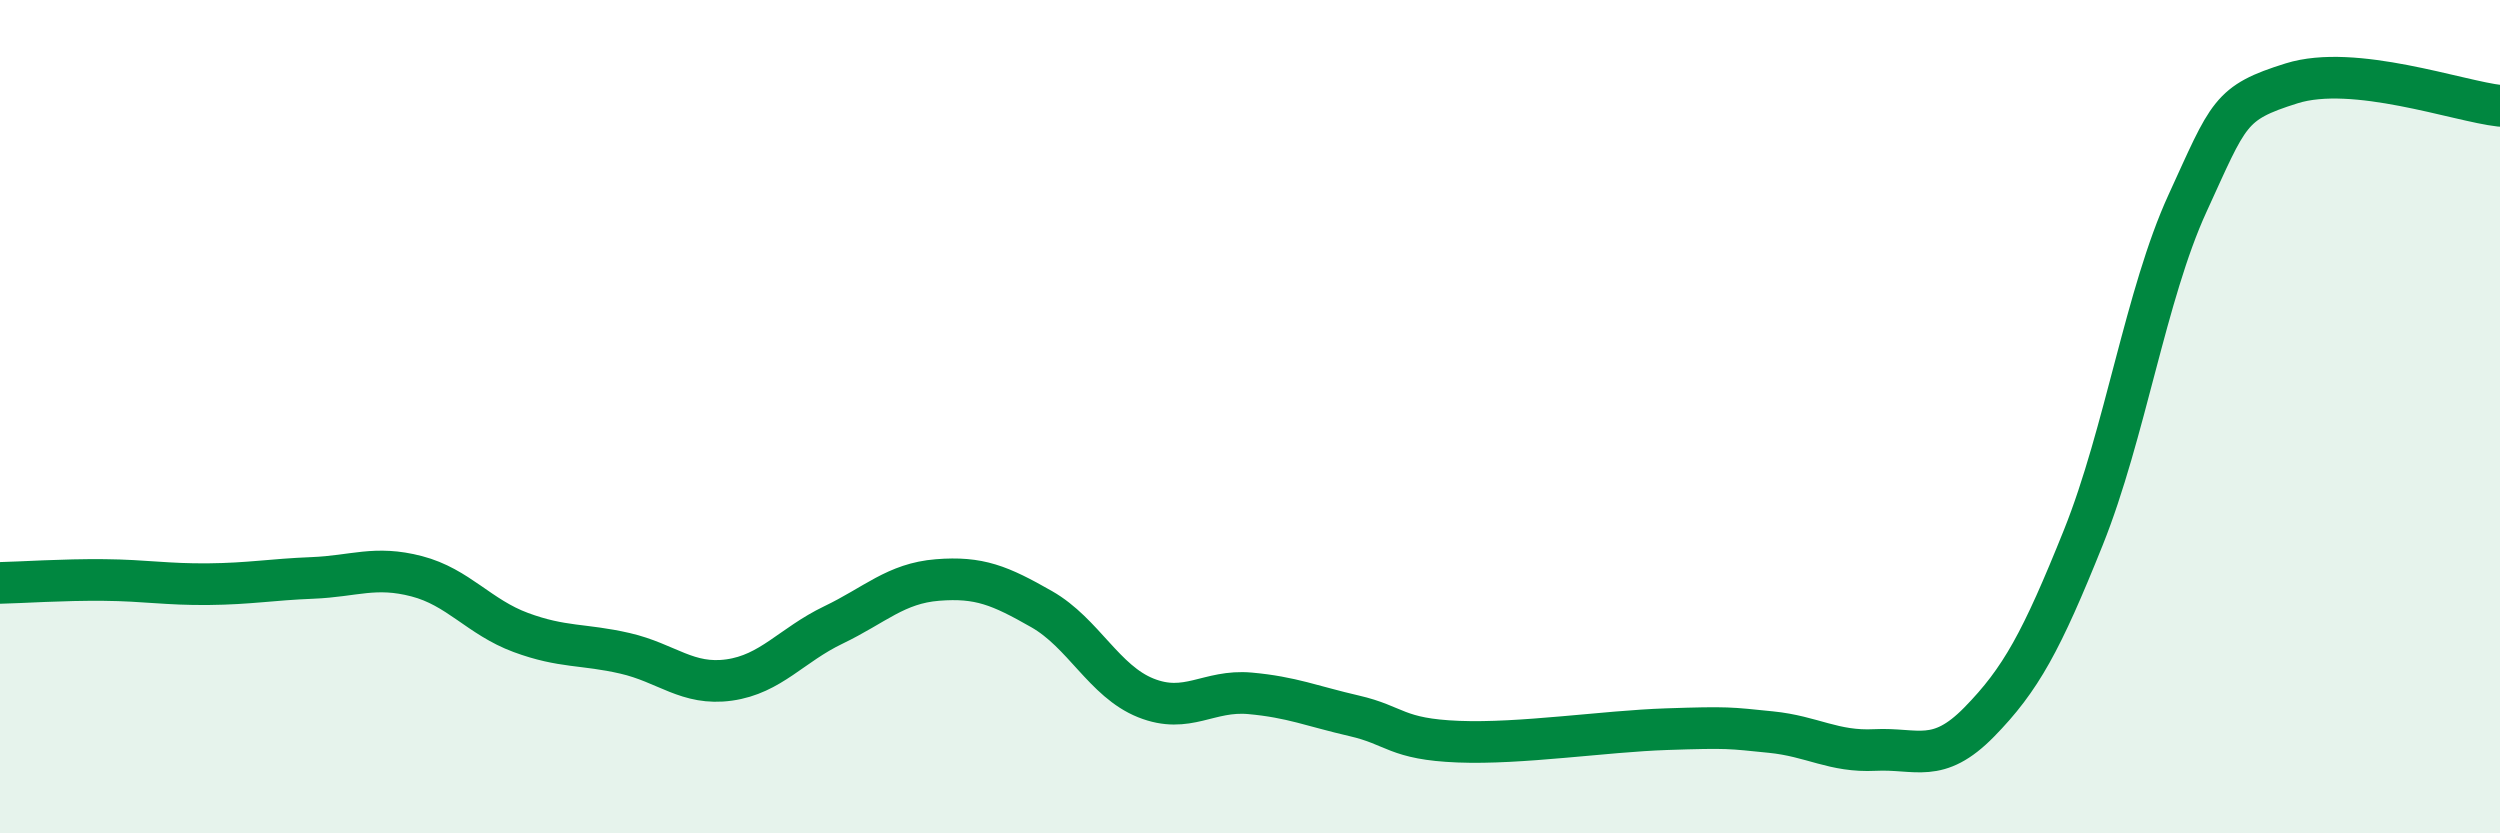
    <svg width="60" height="20" viewBox="0 0 60 20" xmlns="http://www.w3.org/2000/svg">
      <path
        d="M 0,13.99 C 0.5,13.98 1.5,13.91 2.5,13.92 C 3.5,13.93 4,14.03 5,14.02 C 6,14.01 6.5,13.91 7.5,13.87 C 8.5,13.83 9,13.57 10,13.83 C 11,14.09 11.5,14.81 12.5,15.18 C 13.5,15.55 14,15.45 15,15.68 C 16,15.91 16.5,16.46 17.5,16.32 C 18.5,16.18 19,15.48 20,15 C 21,14.52 21.5,14 22.5,13.92 C 23.5,13.84 24,14.05 25,14.62 C 26,15.19 26.5,16.35 27.5,16.75 C 28.5,17.15 29,16.55 30,16.64 C 31,16.73 31.5,16.95 32.5,17.18 C 33.5,17.41 33.5,17.74 35,17.8 C 36.5,17.86 38.5,17.55 40,17.5 C 41.5,17.45 41.5,17.47 42.5,17.57 C 43.5,17.67 44,18.05 45,18 C 46,17.95 46.5,18.35 47.5,17.33 C 48.5,16.31 49,15.39 50,12.9 C 51,10.41 51.5,7.06 52.5,4.88 C 53.5,2.7 53.5,2.47 55,2 C 56.5,1.53 59,2.43 60,2.54L60 20L0 20Z"
        fill="#008740"
        opacity="0.1"
        stroke-linecap="round"
        stroke-linejoin="round"
      />
      <path
        d="M 0,13.99 C 0.5,13.98 1.5,13.91 2.5,13.92 C 3.5,13.93 4,14.03 5,14.02 C 6,14.01 6.5,13.91 7.5,13.87 C 8.5,13.83 9,13.57 10,13.83 C 11,14.09 11.5,14.81 12.5,15.18 C 13.5,15.55 14,15.45 15,15.68 C 16,15.91 16.5,16.46 17.5,16.32 C 18.5,16.18 19,15.48 20,15 C 21,14.52 21.5,14 22.5,13.92 C 23.5,13.84 24,14.05 25,14.62 C 26,15.19 26.5,16.35 27.5,16.75 C 28.5,17.15 29,16.55 30,16.64 C 31,16.73 31.5,16.95 32.5,17.18 C 33.5,17.41 33.5,17.74 35,17.8 C 36.5,17.86 38.5,17.55 40,17.5 C 41.5,17.45 41.5,17.47 42.5,17.57 C 43.5,17.67 44,18.05 45,18 C 46,17.95 46.5,18.35 47.5,17.33 C 48.5,16.31 49,15.39 50,12.9 C 51,10.41 51.5,7.06 52.5,4.88 C 53.5,2.7 53.5,2.47 55,2 C 56.5,1.53 59,2.43 60,2.54"
        stroke="#008740"
        stroke-width="1"
        fill="none"
        stroke-linecap="round"
        stroke-linejoin="round"
      />
    </svg>
  
